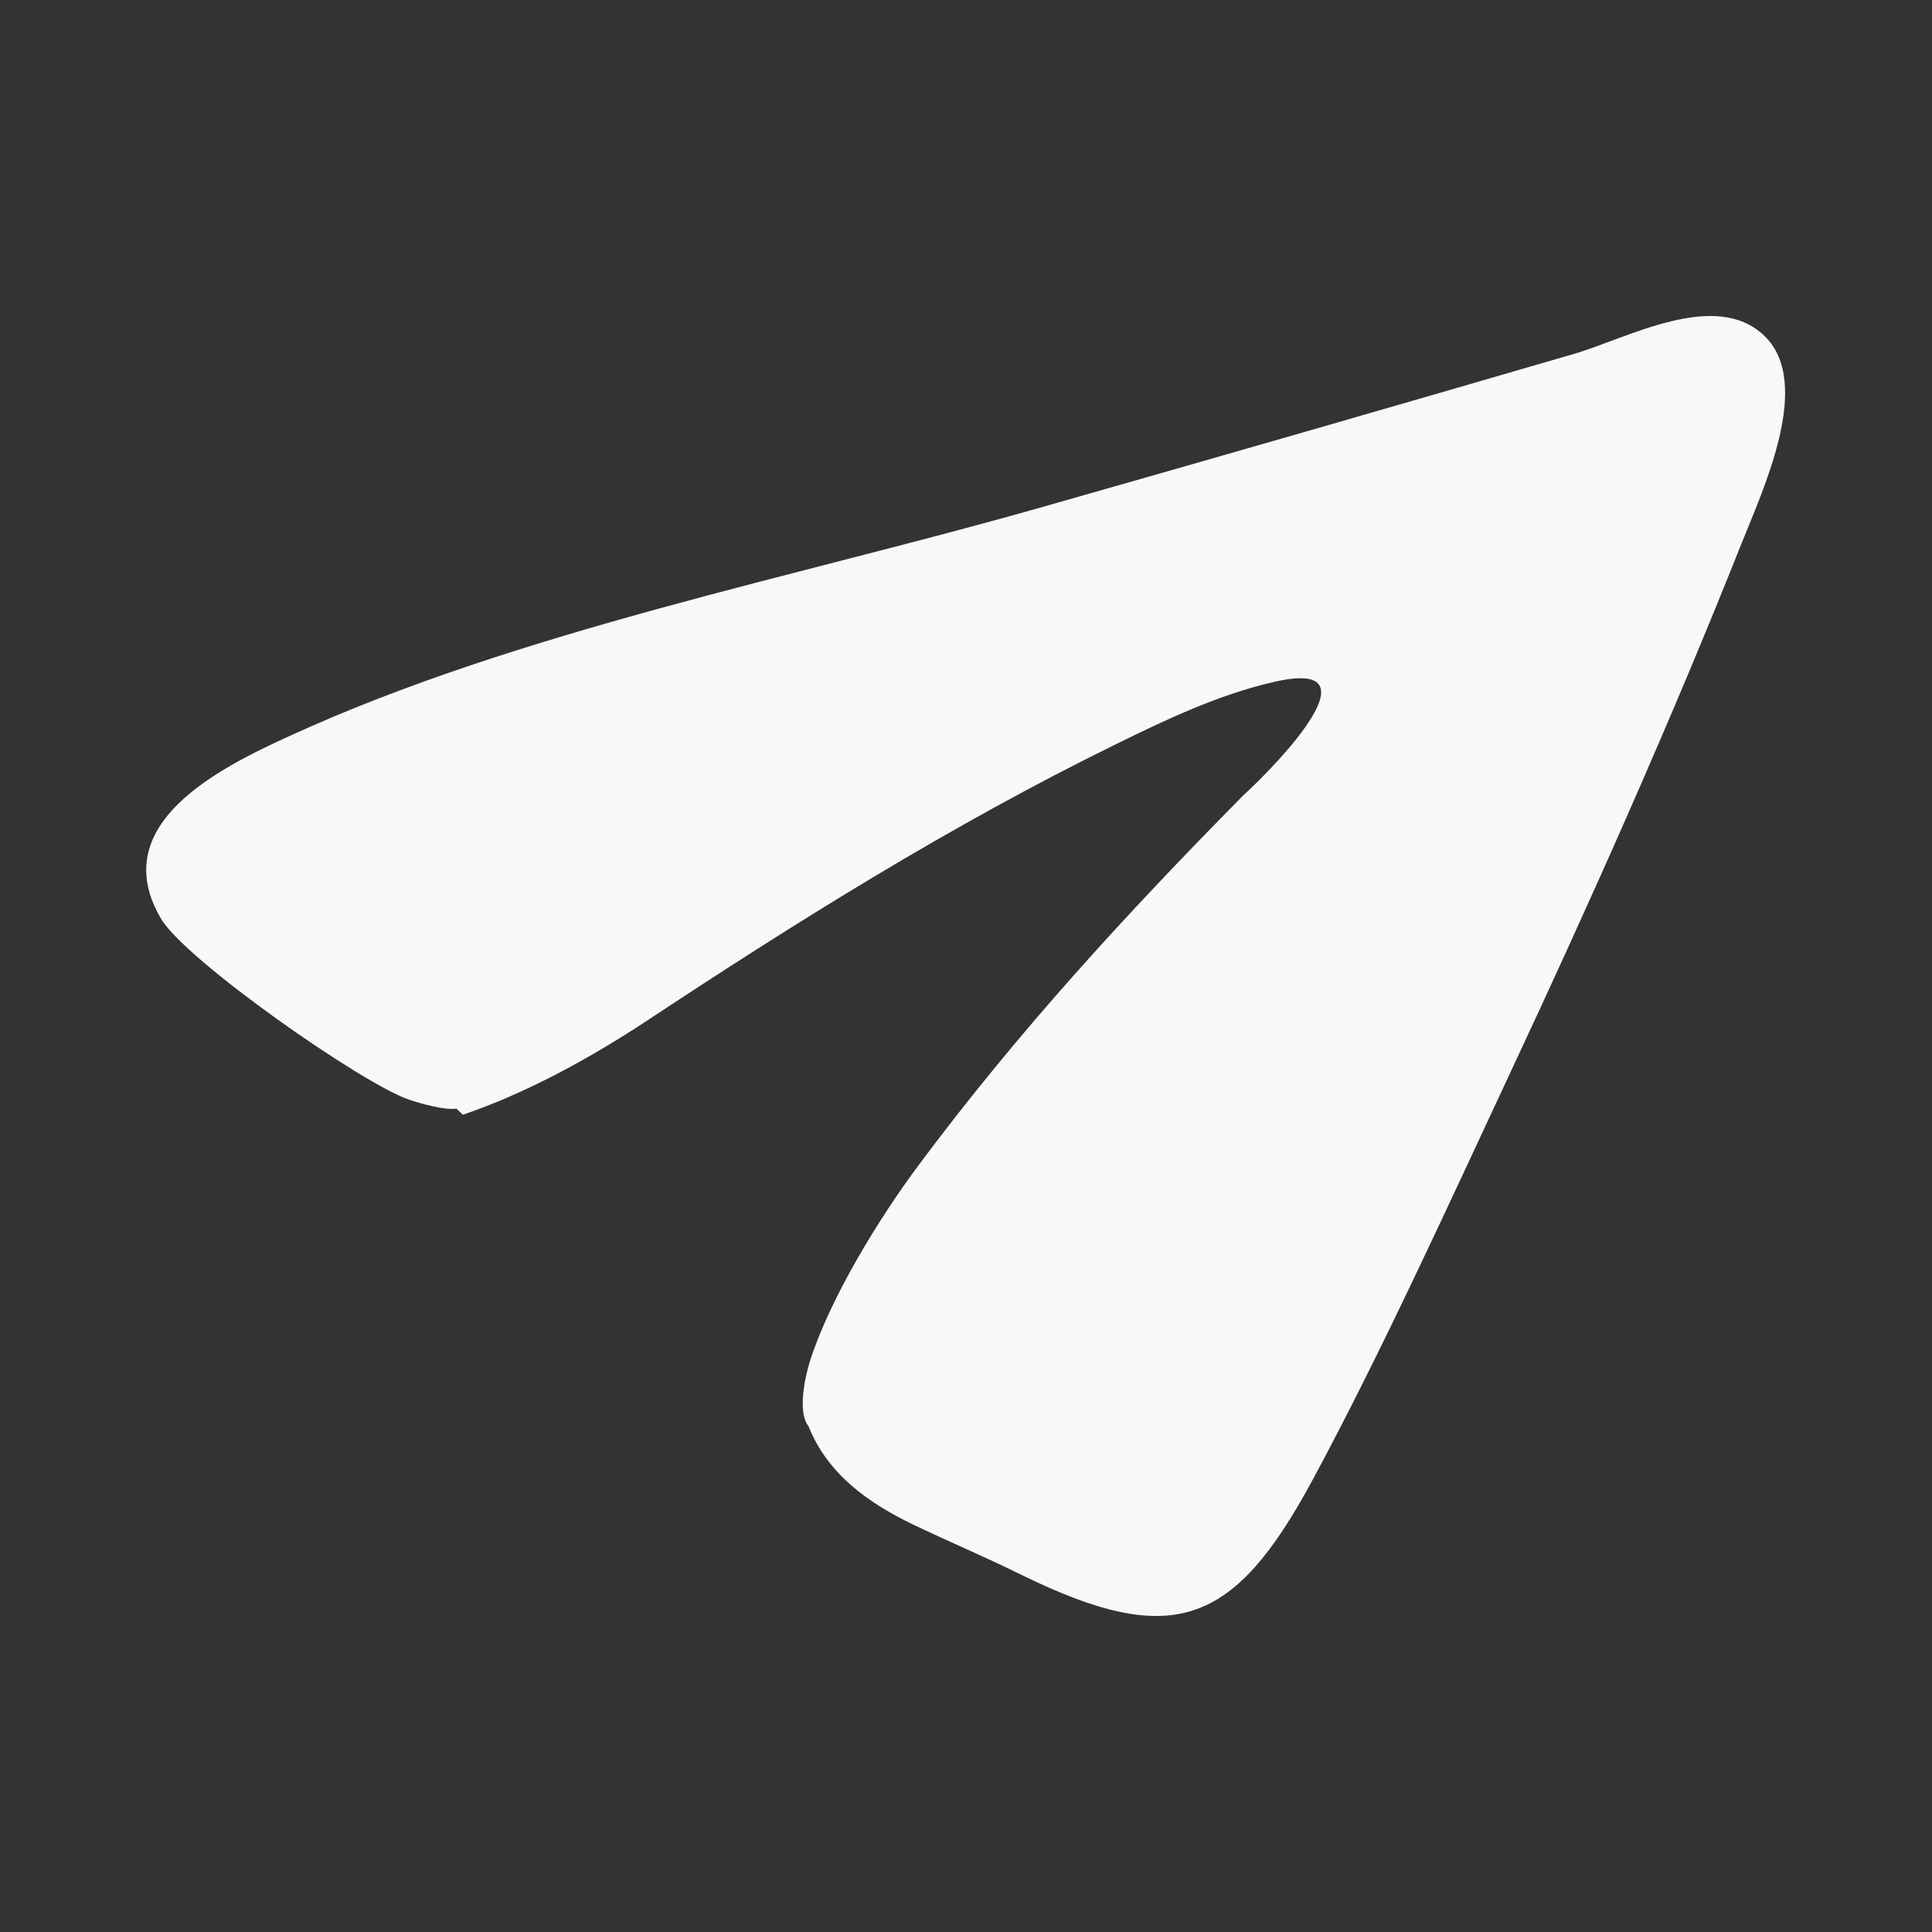 <?xml version="1.0" encoding="UTF-8"?>
<svg id="Layer_1" xmlns="http://www.w3.org/2000/svg" baseProfile="tiny" version="1.2" viewBox="0 0 500 500">
  <rect x="0" y="0" width="500" height="500" fill="#333333" stroke="none"/>
  <!-- Generator: Adobe Illustrator 29.6.0, SVG Export Plug-In . SVG Version: 2.1.1 Build 207)  -->
  <path d="M209.1,368.9c-2.6-3.5-.9-12.1.5-16.6,5.2-16.3,17.8-36.9,28.1-50.7,25.6-34.4,53.7-65,83.9-95.6,9.7-8.9,35.5-35.9,8-29.5-14.3,3.3-27.8,9.7-41,16.2-42.6,20.9-82.7,46-122.3,72.2-14.6,9.5-30.2,18-46.5,23.6l-1.7-1.6c-2.8.5-9.3-1.3-12.2-2.3-12-4-57.9-36.1-64.2-46.8-14.5-24.5,15.2-39.1,33.4-47.4,59.2-27.1,131.1-41.1,194-59,46.1-13.1,92.2-26.4,138.2-39.8,13.8-4,36.6-16.9,49.3-4.7s-.3,39.7-6,54c-17.9,45.1-39,92.4-59.6,136.4-16,34.2-33.5,72.7-51.3,105.7-20.5,38-36.3,43.7-75.5,24.5-9.3-4.6-18.6-8.5-28-13-11.6-5.6-22.1-13.1-27-25.5Z" fill="#faf8f6"/>
</svg>